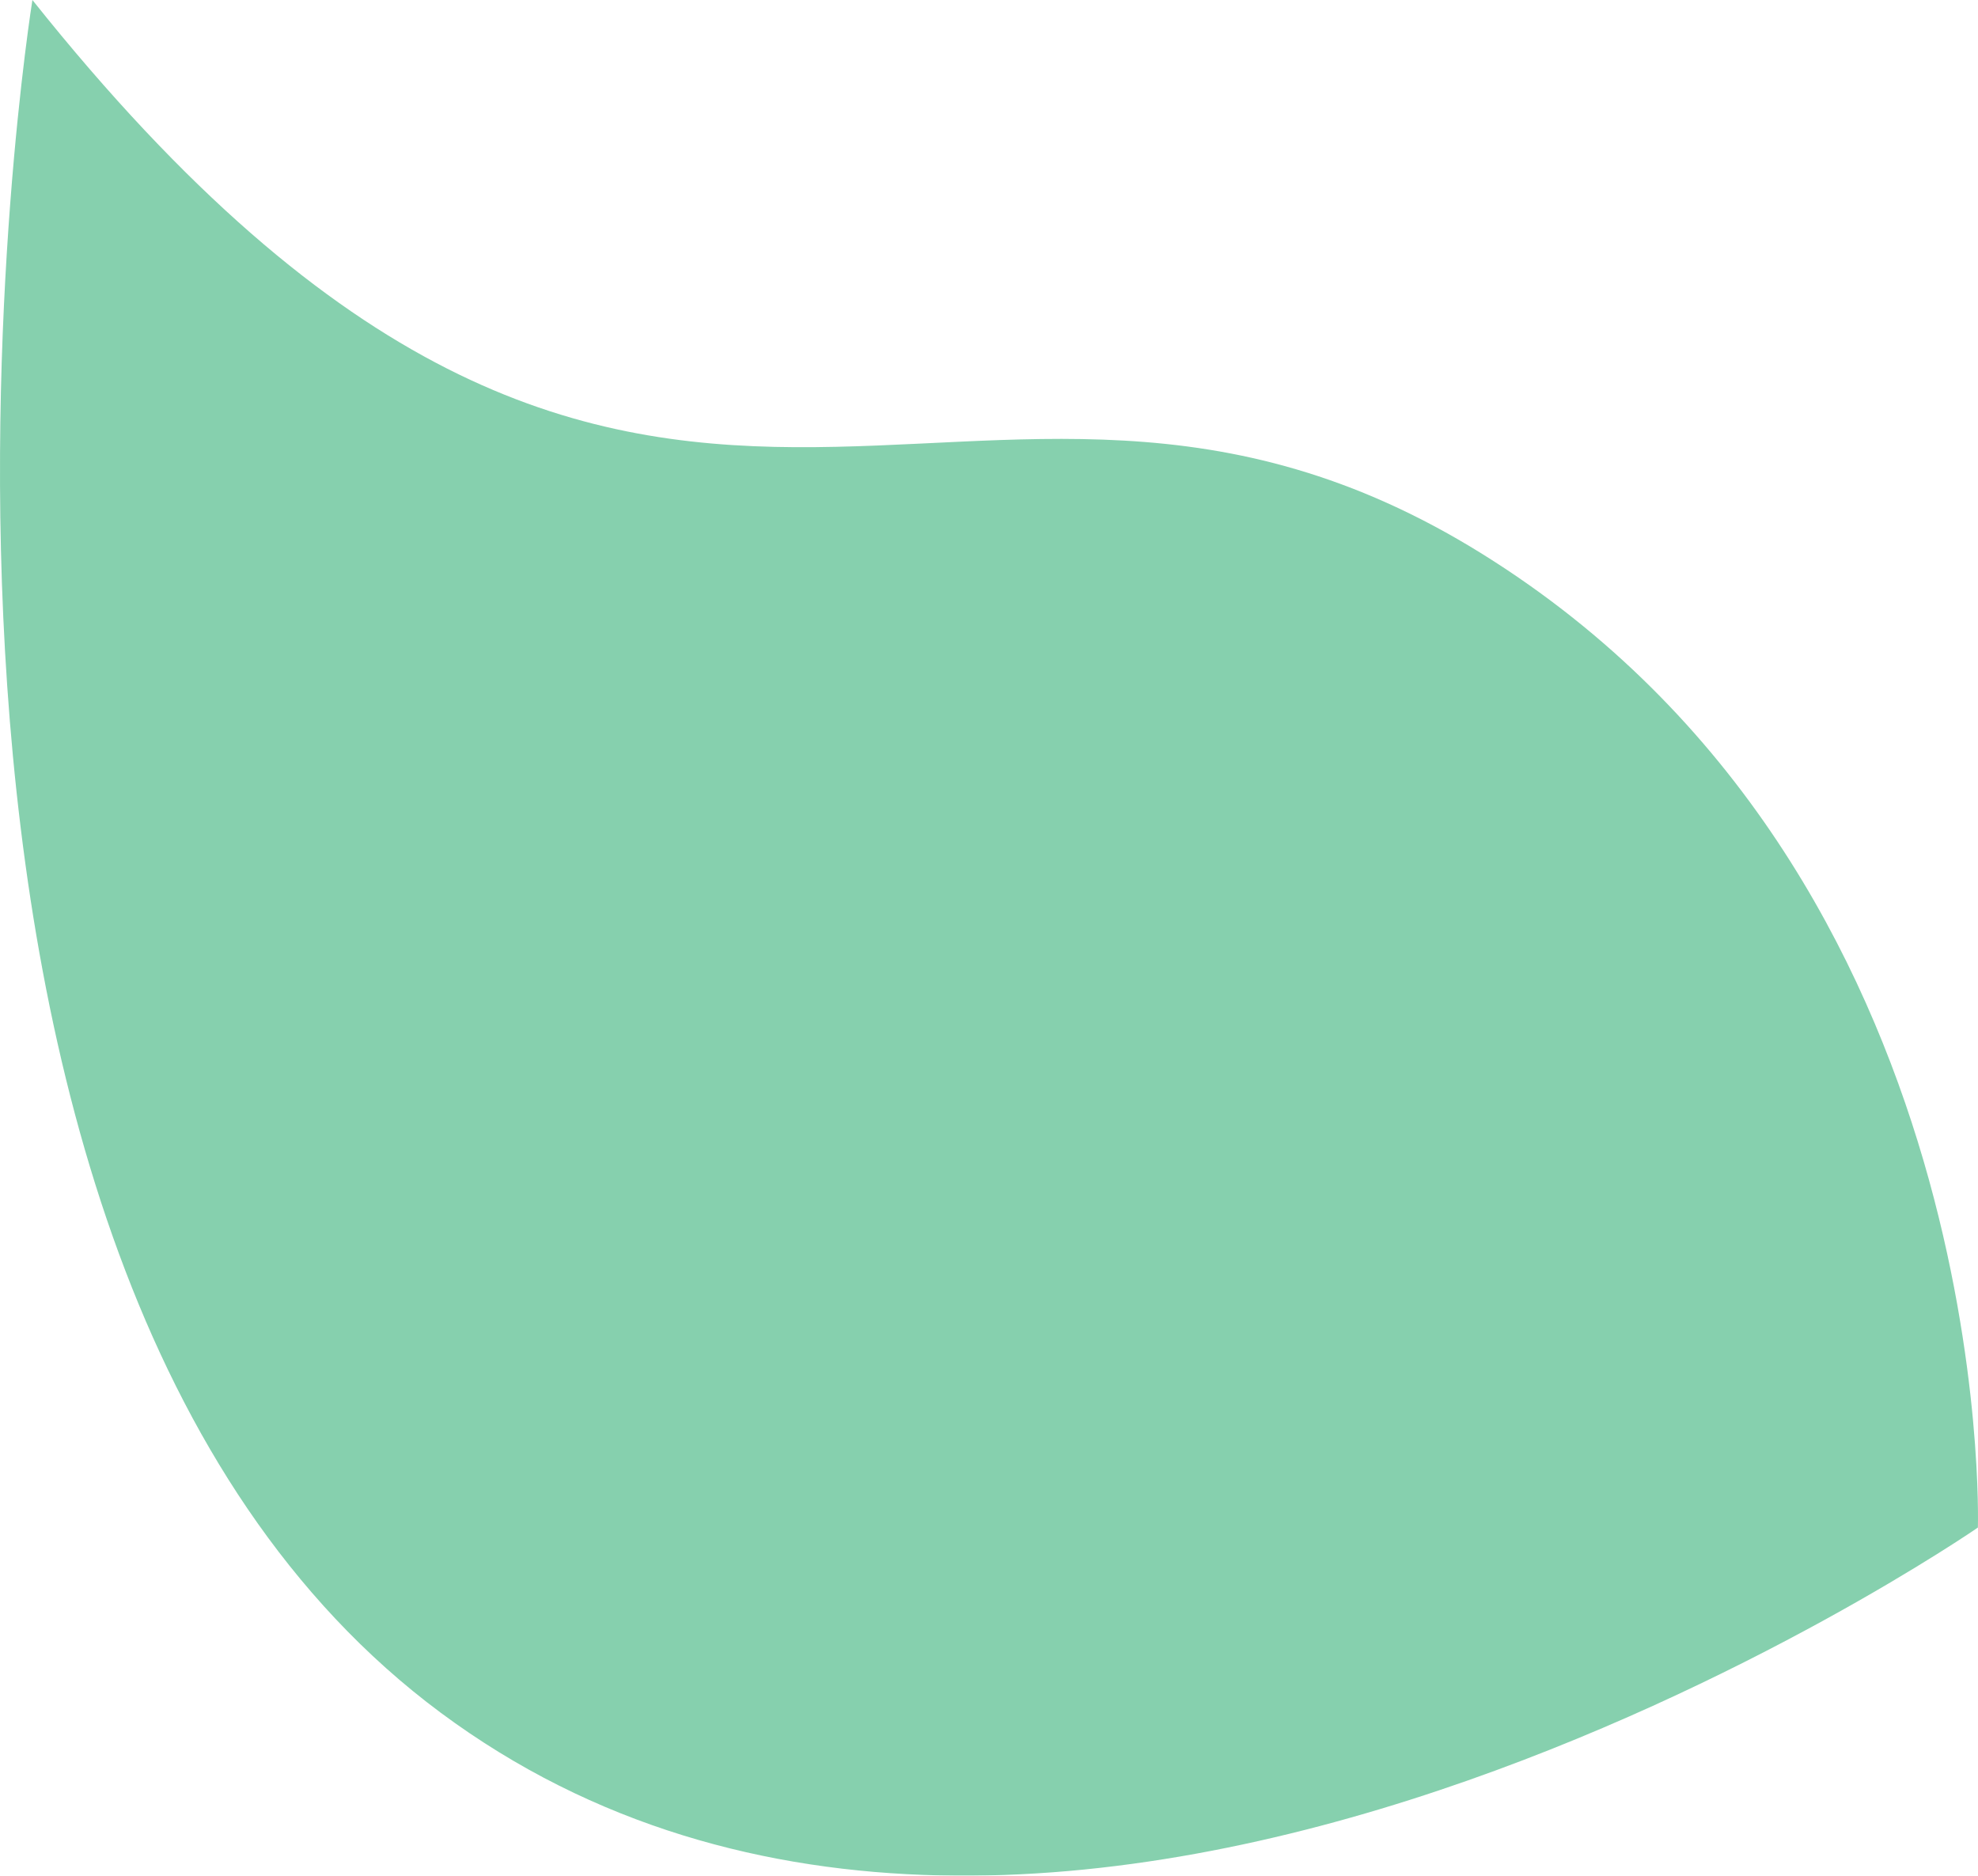 <svg xmlns="http://www.w3.org/2000/svg" xmlns:xlink="http://www.w3.org/1999/xlink" width="495" height="469.377" viewBox="0 0 495 469.377">
  <defs>
    <clipPath id="clip-path">
      <rect id="長方形_267" data-name="長方形 267" width="495" height="469.377" fill="#12a361"/>
    </clipPath>
  </defs>
  <g id="グループ_350" data-name="グループ 350" opacity="0.51">
    <g id="グループ_343" data-name="グループ 343" clip-path="url(#clip-path)">
      <path id="パス_1452" data-name="パス 1452" d="M8.111,0S-42.765,315.024,110.316,428.619C263.4,542.234,494.971,382.263,494.971,382.263s5.18-163.381-124.218-243.758C241.382,58.14,162.859,194.1,8.111,0" transform="translate(0)" fill="#12a361"/>
    </g>
  </g>
</svg>
